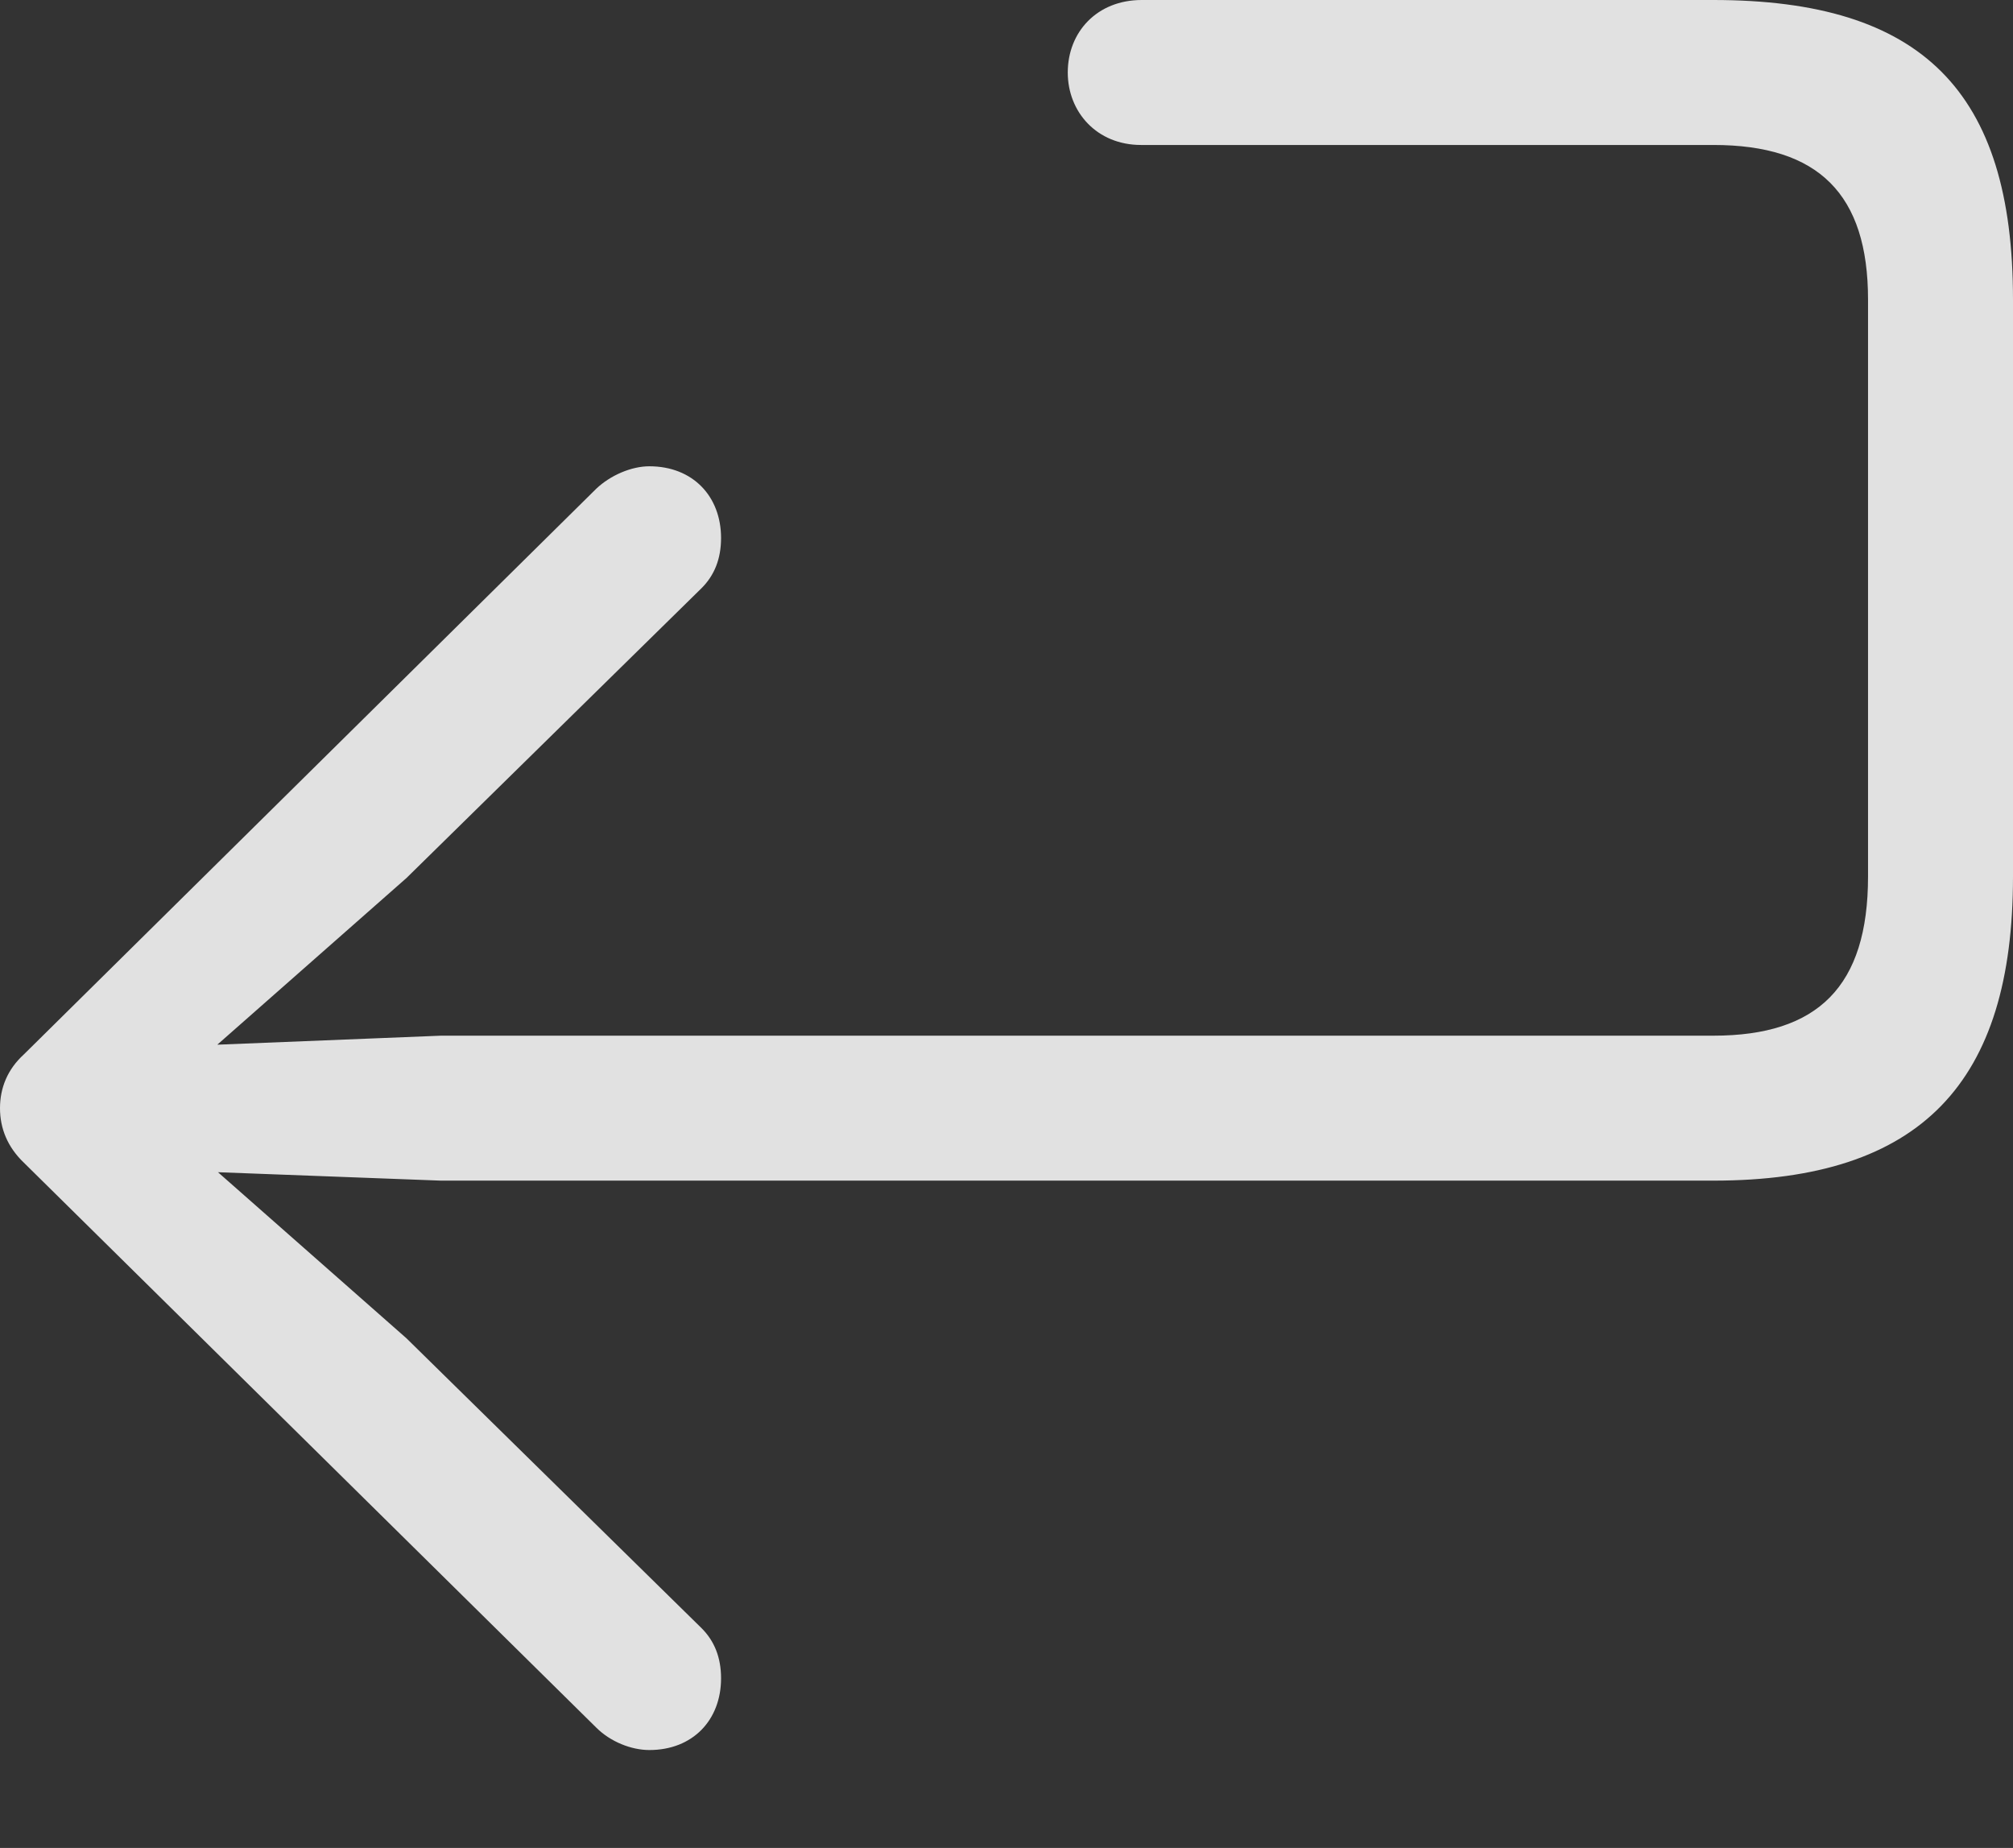 <?xml version="1.0" encoding="UTF-8"?>
<!--Generator: Apple Native CoreSVG 341-->
<!DOCTYPE svg
PUBLIC "-//W3C//DTD SVG 1.1//EN"
       "http://www.w3.org/Graphics/SVG/1.1/DTD/svg11.dtd">
<svg version="1.1" xmlns="http://www.w3.org/2000/svg" xmlns:xlink="http://www.w3.org/1999/xlink" viewBox="0 0 131.543 120.752">
 <rect x="0" y="0" width="131.543" height="120.752" fill="#333333" stroke="none"/>
 <g>
  <rect height="120.752" opacity="0" width="131.543" x="0" y="0"/>
  <path d="M5.42 72.412C5.42 74.609 7.227 76.318 9.424 76.416L28.809 77.148L111.963 77.148C125.586 77.148 131.543 70.703 131.543 57.275L131.543 19.58C131.543 5.957 125.586 0 111.963 0L74.609 0C71.68 0 69.775 2.1 69.775 4.736C69.775 7.324 71.68 9.473 74.561 9.473L111.963 9.473C118.848 9.473 122.07 12.695 122.07 19.58L122.07 57.275C122.07 64.453 118.799 67.676 111.963 67.676L28.809 67.676L9.424 68.457C7.227 68.555 5.42 70.215 5.42 72.412ZM0 72.412C0 73.731 0.488 74.951 1.562 75.977L38.965 112.891C39.893 113.818 41.26 114.355 42.432 114.355C45.264 114.355 47.119 112.402 47.119 109.668C47.119 108.301 46.68 107.227 45.85 106.396L26.562 87.451L11.377 74.072L11.377 70.752L26.562 57.373L45.85 38.428C46.68 37.598 47.119 36.523 47.119 35.156C47.119 32.422 45.264 30.469 42.432 30.469C41.26 30.469 39.893 31.055 38.965 31.934L1.562 68.897C0.488 69.873 0 71.094 0 72.412Z" fill="white" fill-opacity="0.85"/>
 </g>
</svg>
